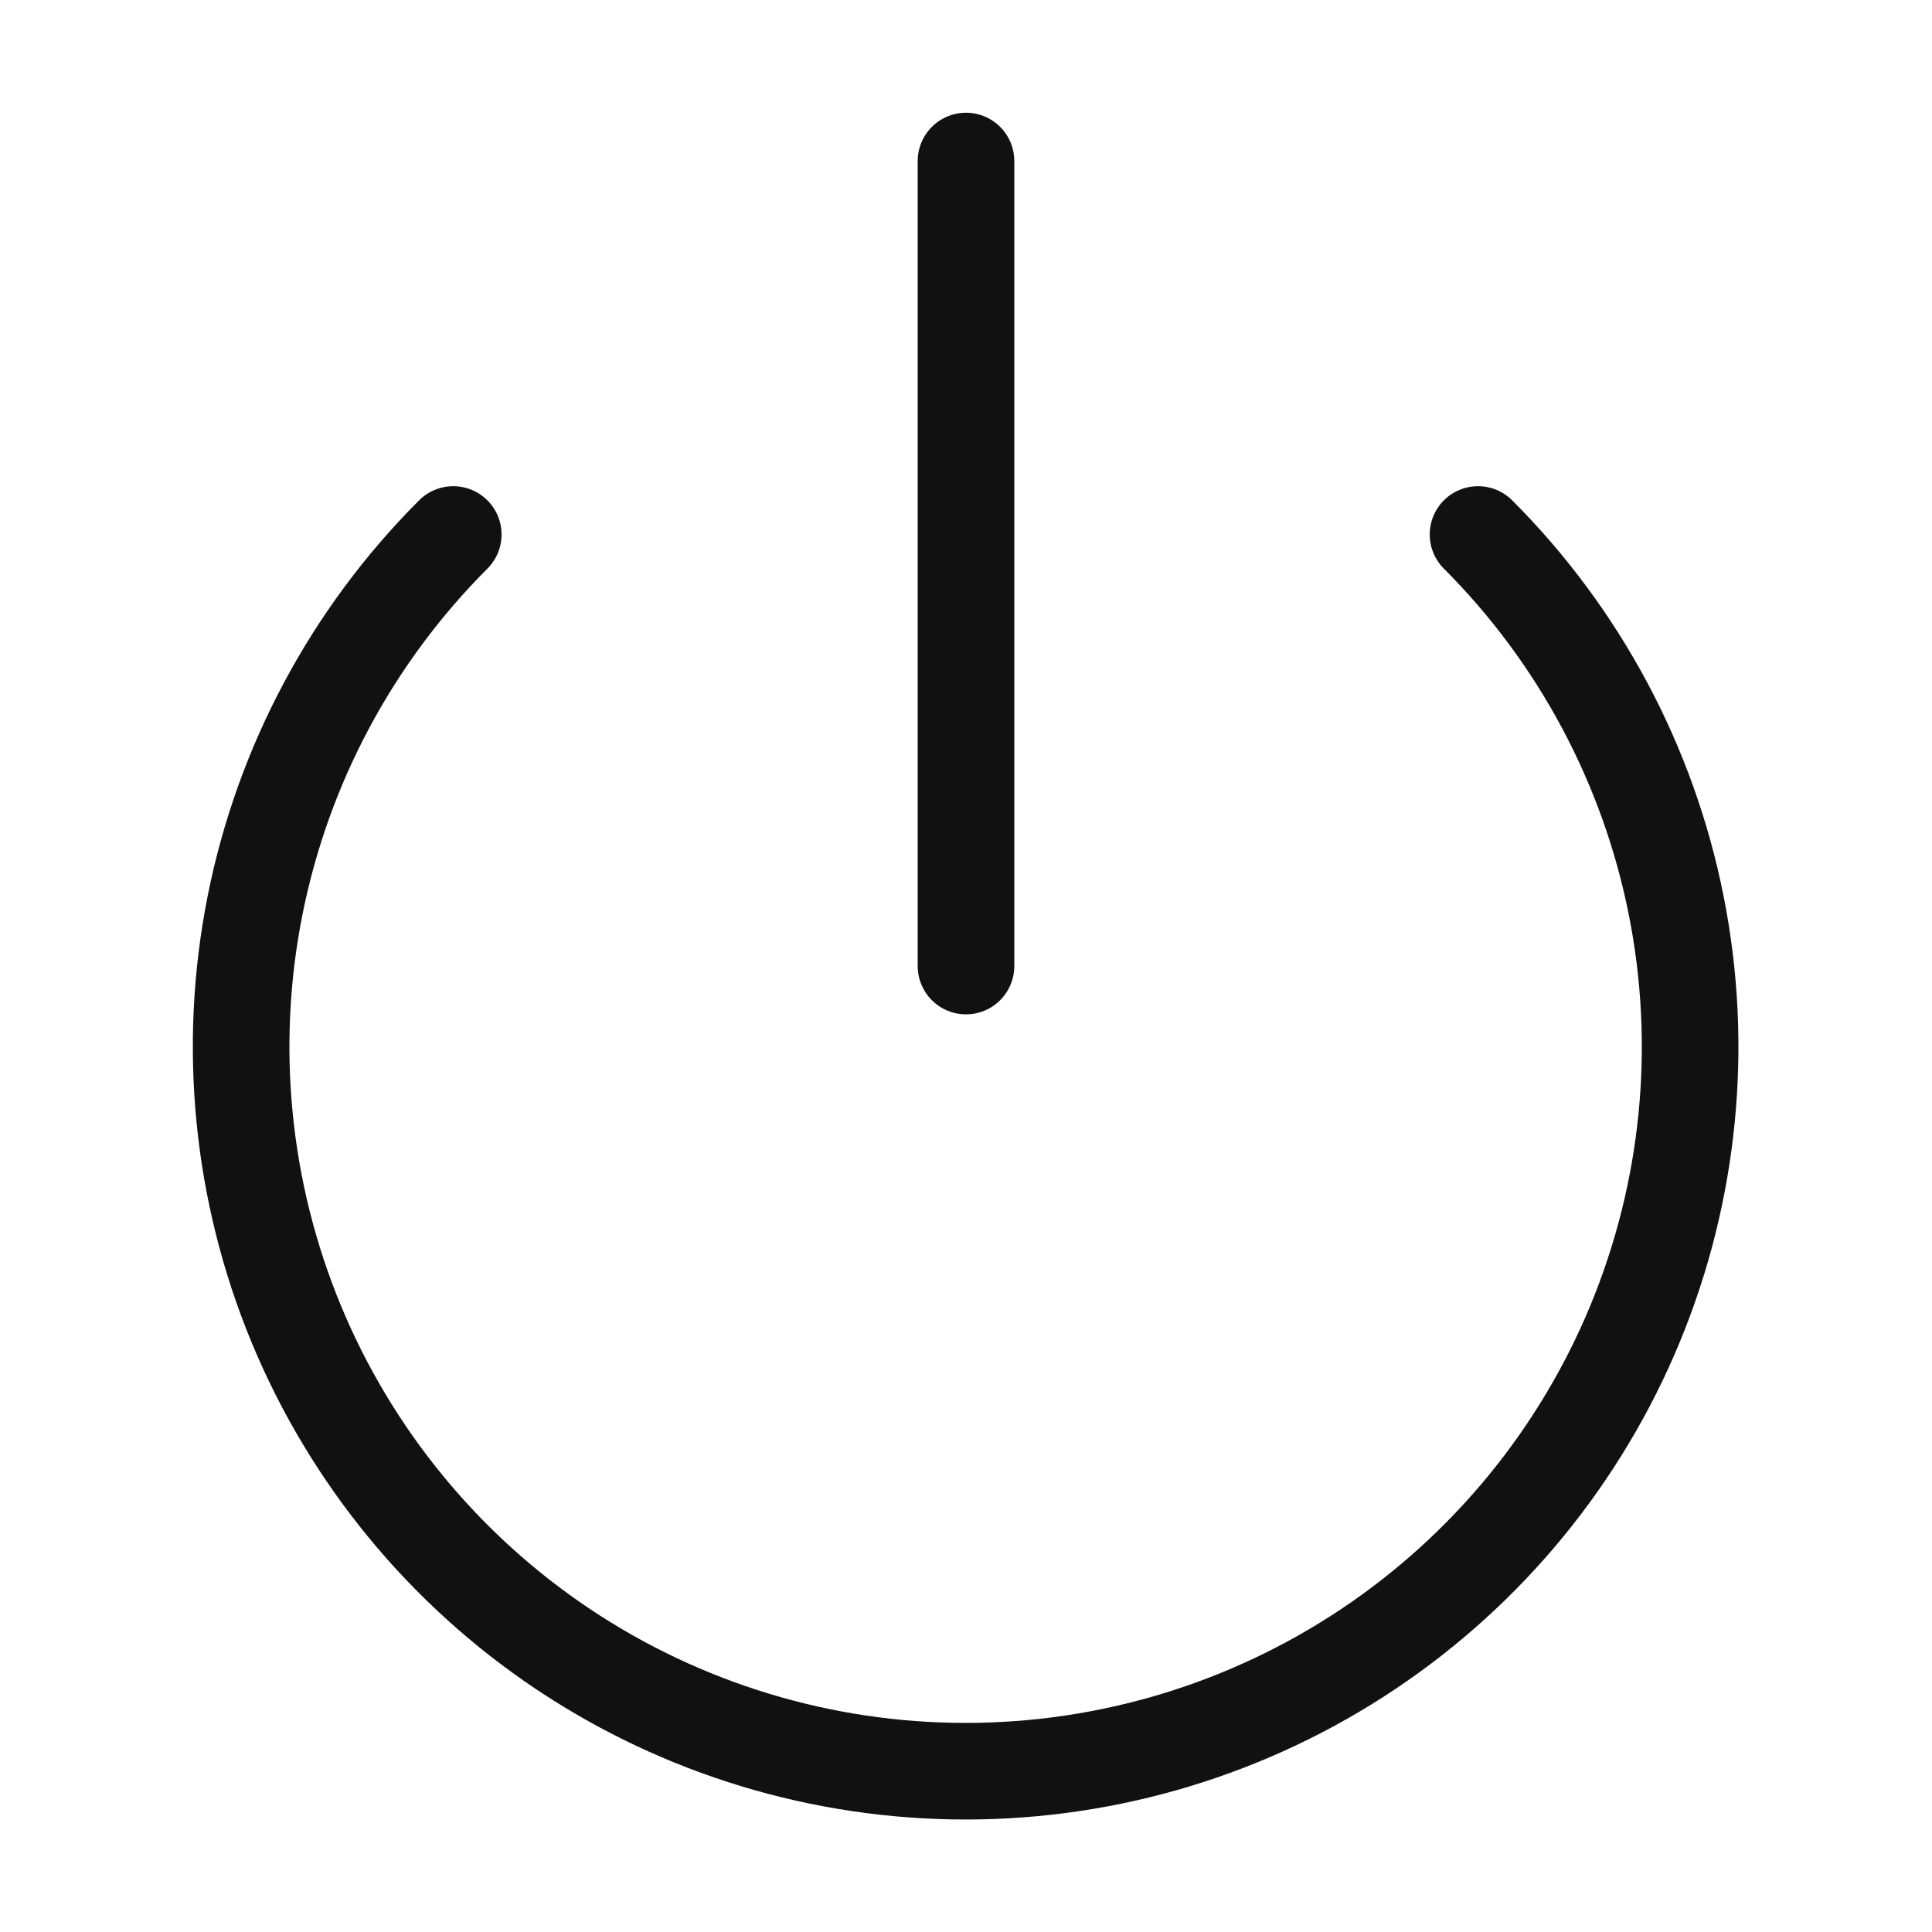 <svg width="40" height="40" viewBox="0 0 40 40" fill="none" xmlns="http://www.w3.org/2000/svg">
<g clip-path="url(#clip0_116_1254)">
<path d="M30.601 11.066C32.698 13.164 34.126 15.837 34.704 18.747C35.283 21.656 34.985 24.672 33.85 27.413C32.715 30.153 30.792 32.496 28.325 34.144C25.859 35.792 22.959 36.671 19.992 36.671C17.026 36.671 14.126 35.792 11.659 34.144C9.193 32.496 7.27 30.153 6.134 27.413C4.999 24.672 4.702 21.656 5.28 18.747C5.858 15.837 7.287 13.164 9.384 11.066" stroke="#111111" stroke-width="2" stroke-linecap="round" stroke-linejoin="round"/>
<path d="M20 3.334V20.001" stroke="#111111" stroke-width="2" stroke-linecap="round" stroke-linejoin="round"/>
</g>
<defs>
<clipPath id="clip0_116_1254">
<rect width="40" height="40" fill="white"/>
</clipPath>
</defs>
</svg>
